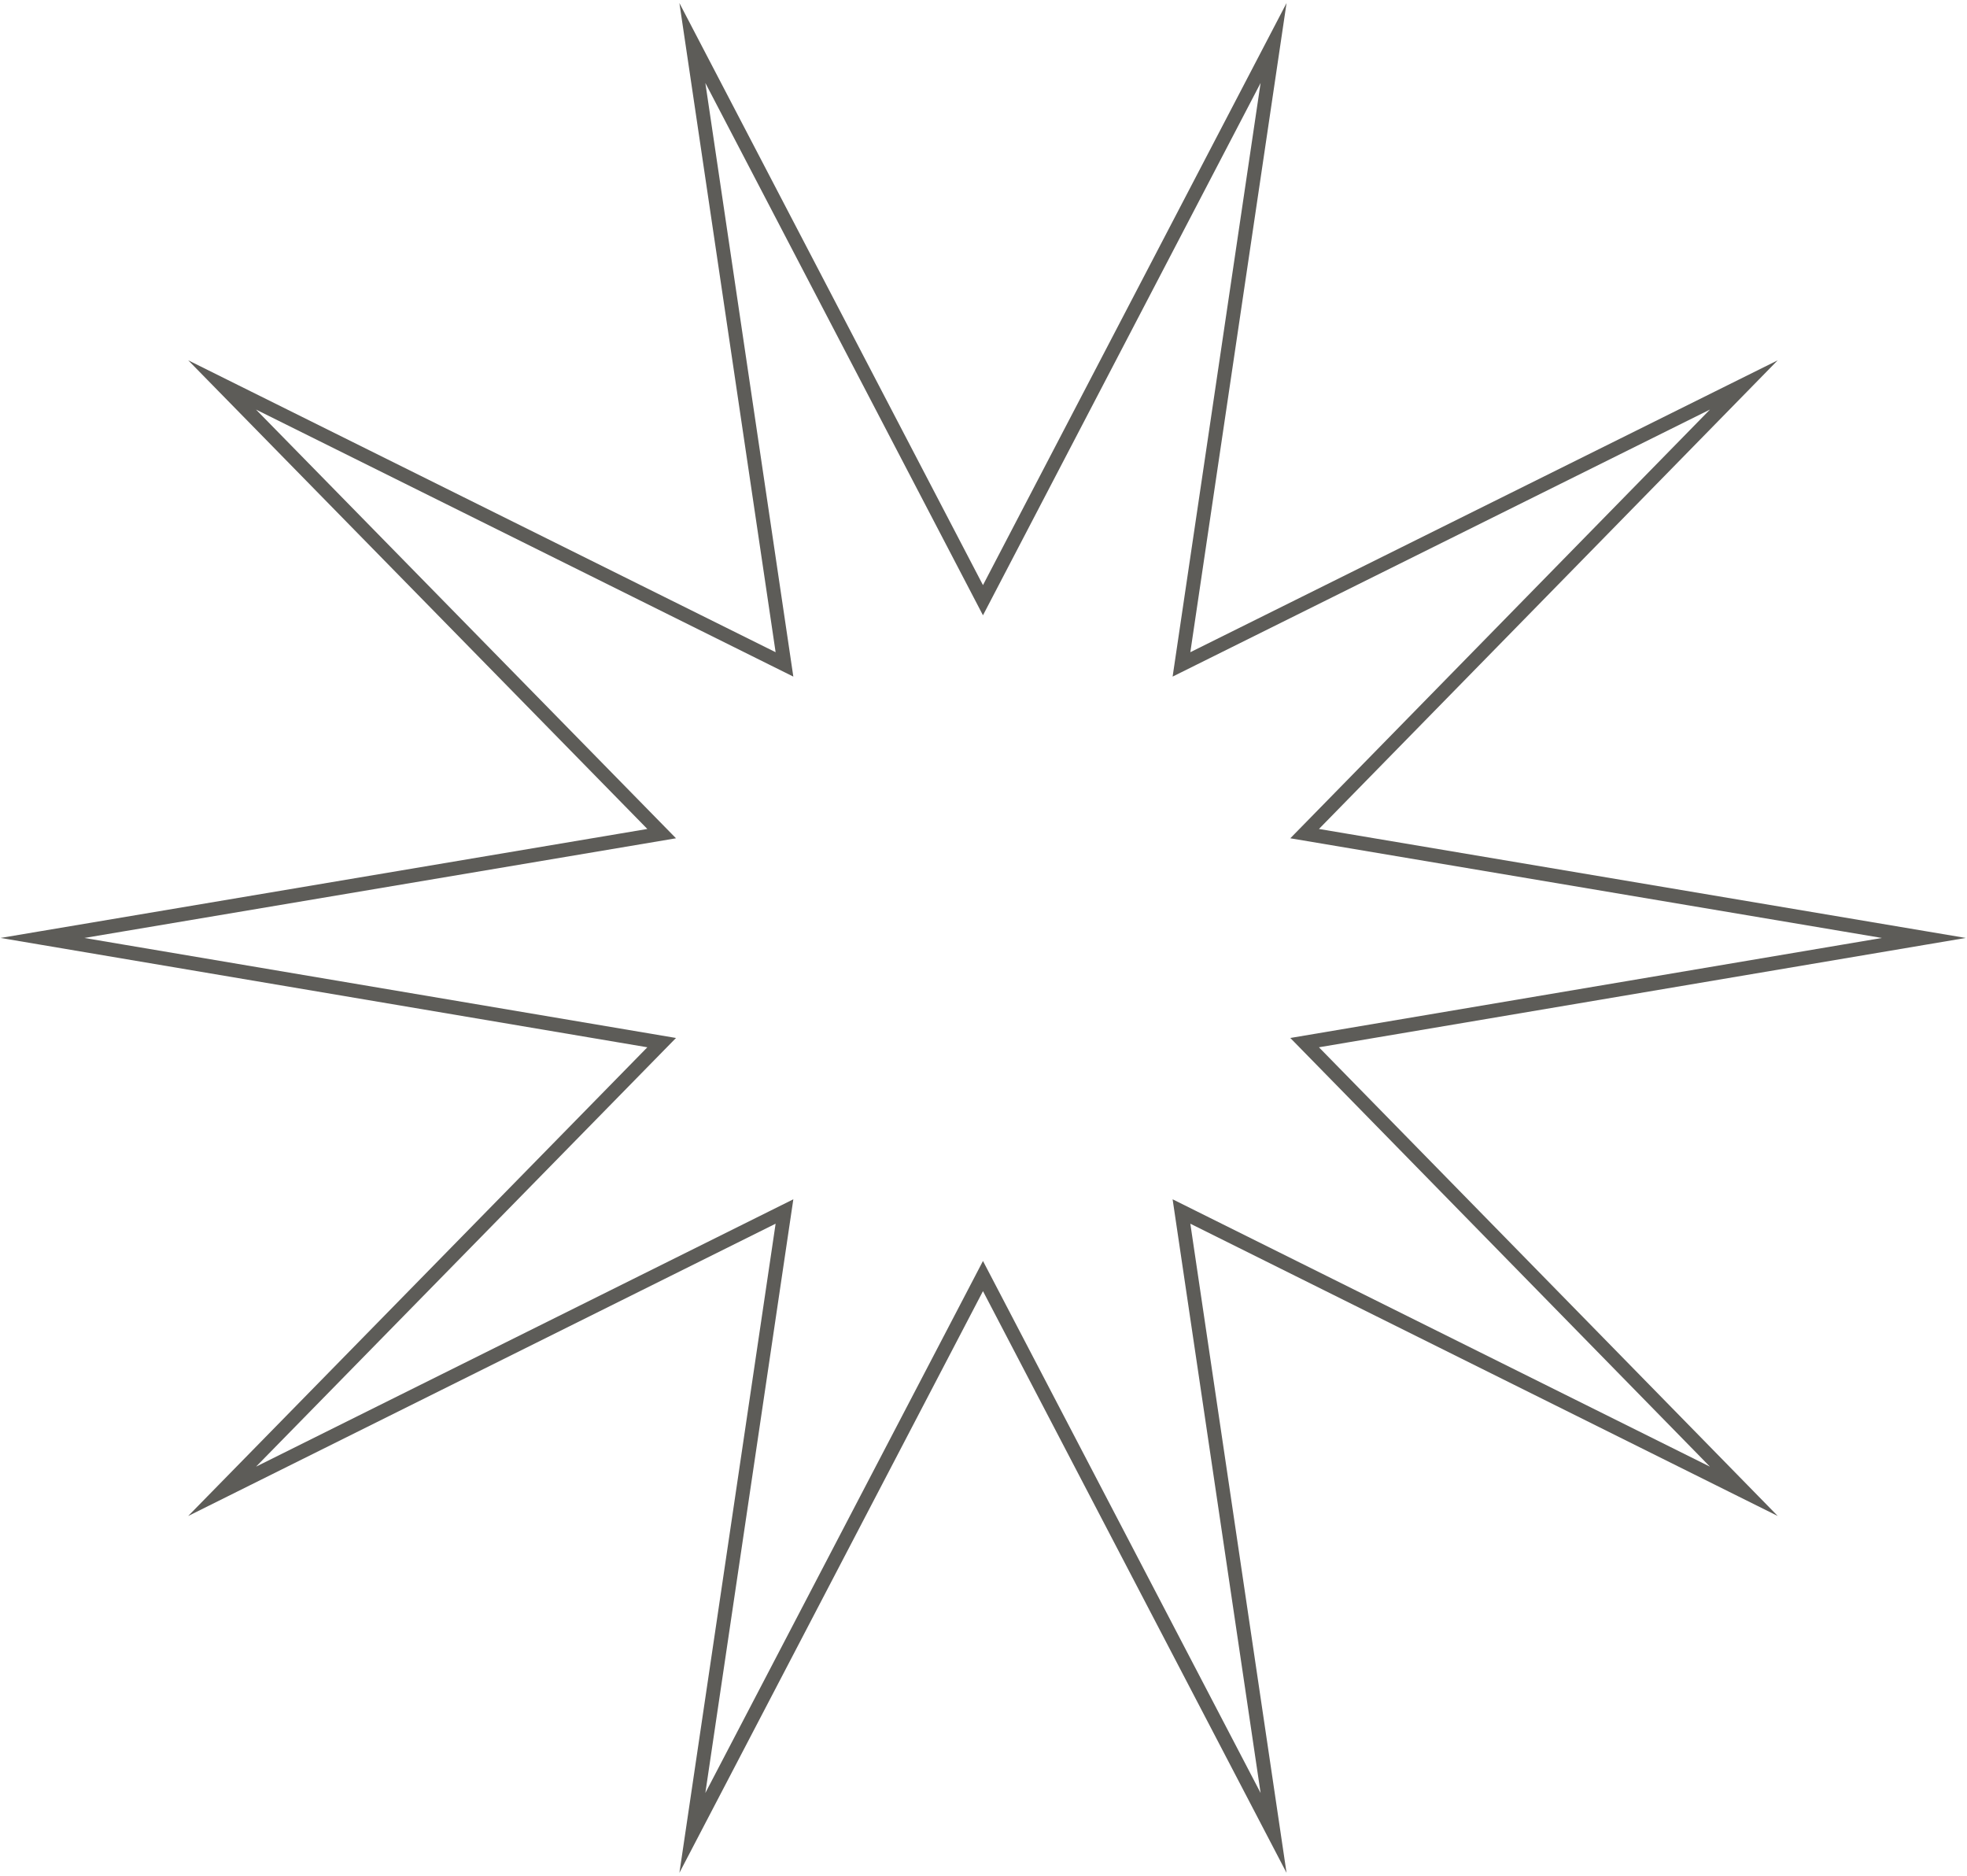 <?xml version="1.0" encoding="UTF-8"?> <svg xmlns="http://www.w3.org/2000/svg" width="366" height="349" viewBox="0 0 366 349" fill="none"><path d="M357.97 174.5L242.751 193.974L324.476 277.451L219.837 225.391L236.974 341L182.902 237.4L128.83 341L145.967 225.391L41.328 277.451L123.118 193.974L7.898 174.5L123.118 155.091L41.328 71.614L145.967 123.609L128.83 8L182.902 111.665L236.974 8L219.837 123.609L324.476 71.614L242.751 155.091L357.97 174.5Z" stroke="#5D5C58" stroke-width="2.596" stroke-miterlimit="10" stroke-linecap="round"></path></svg> 